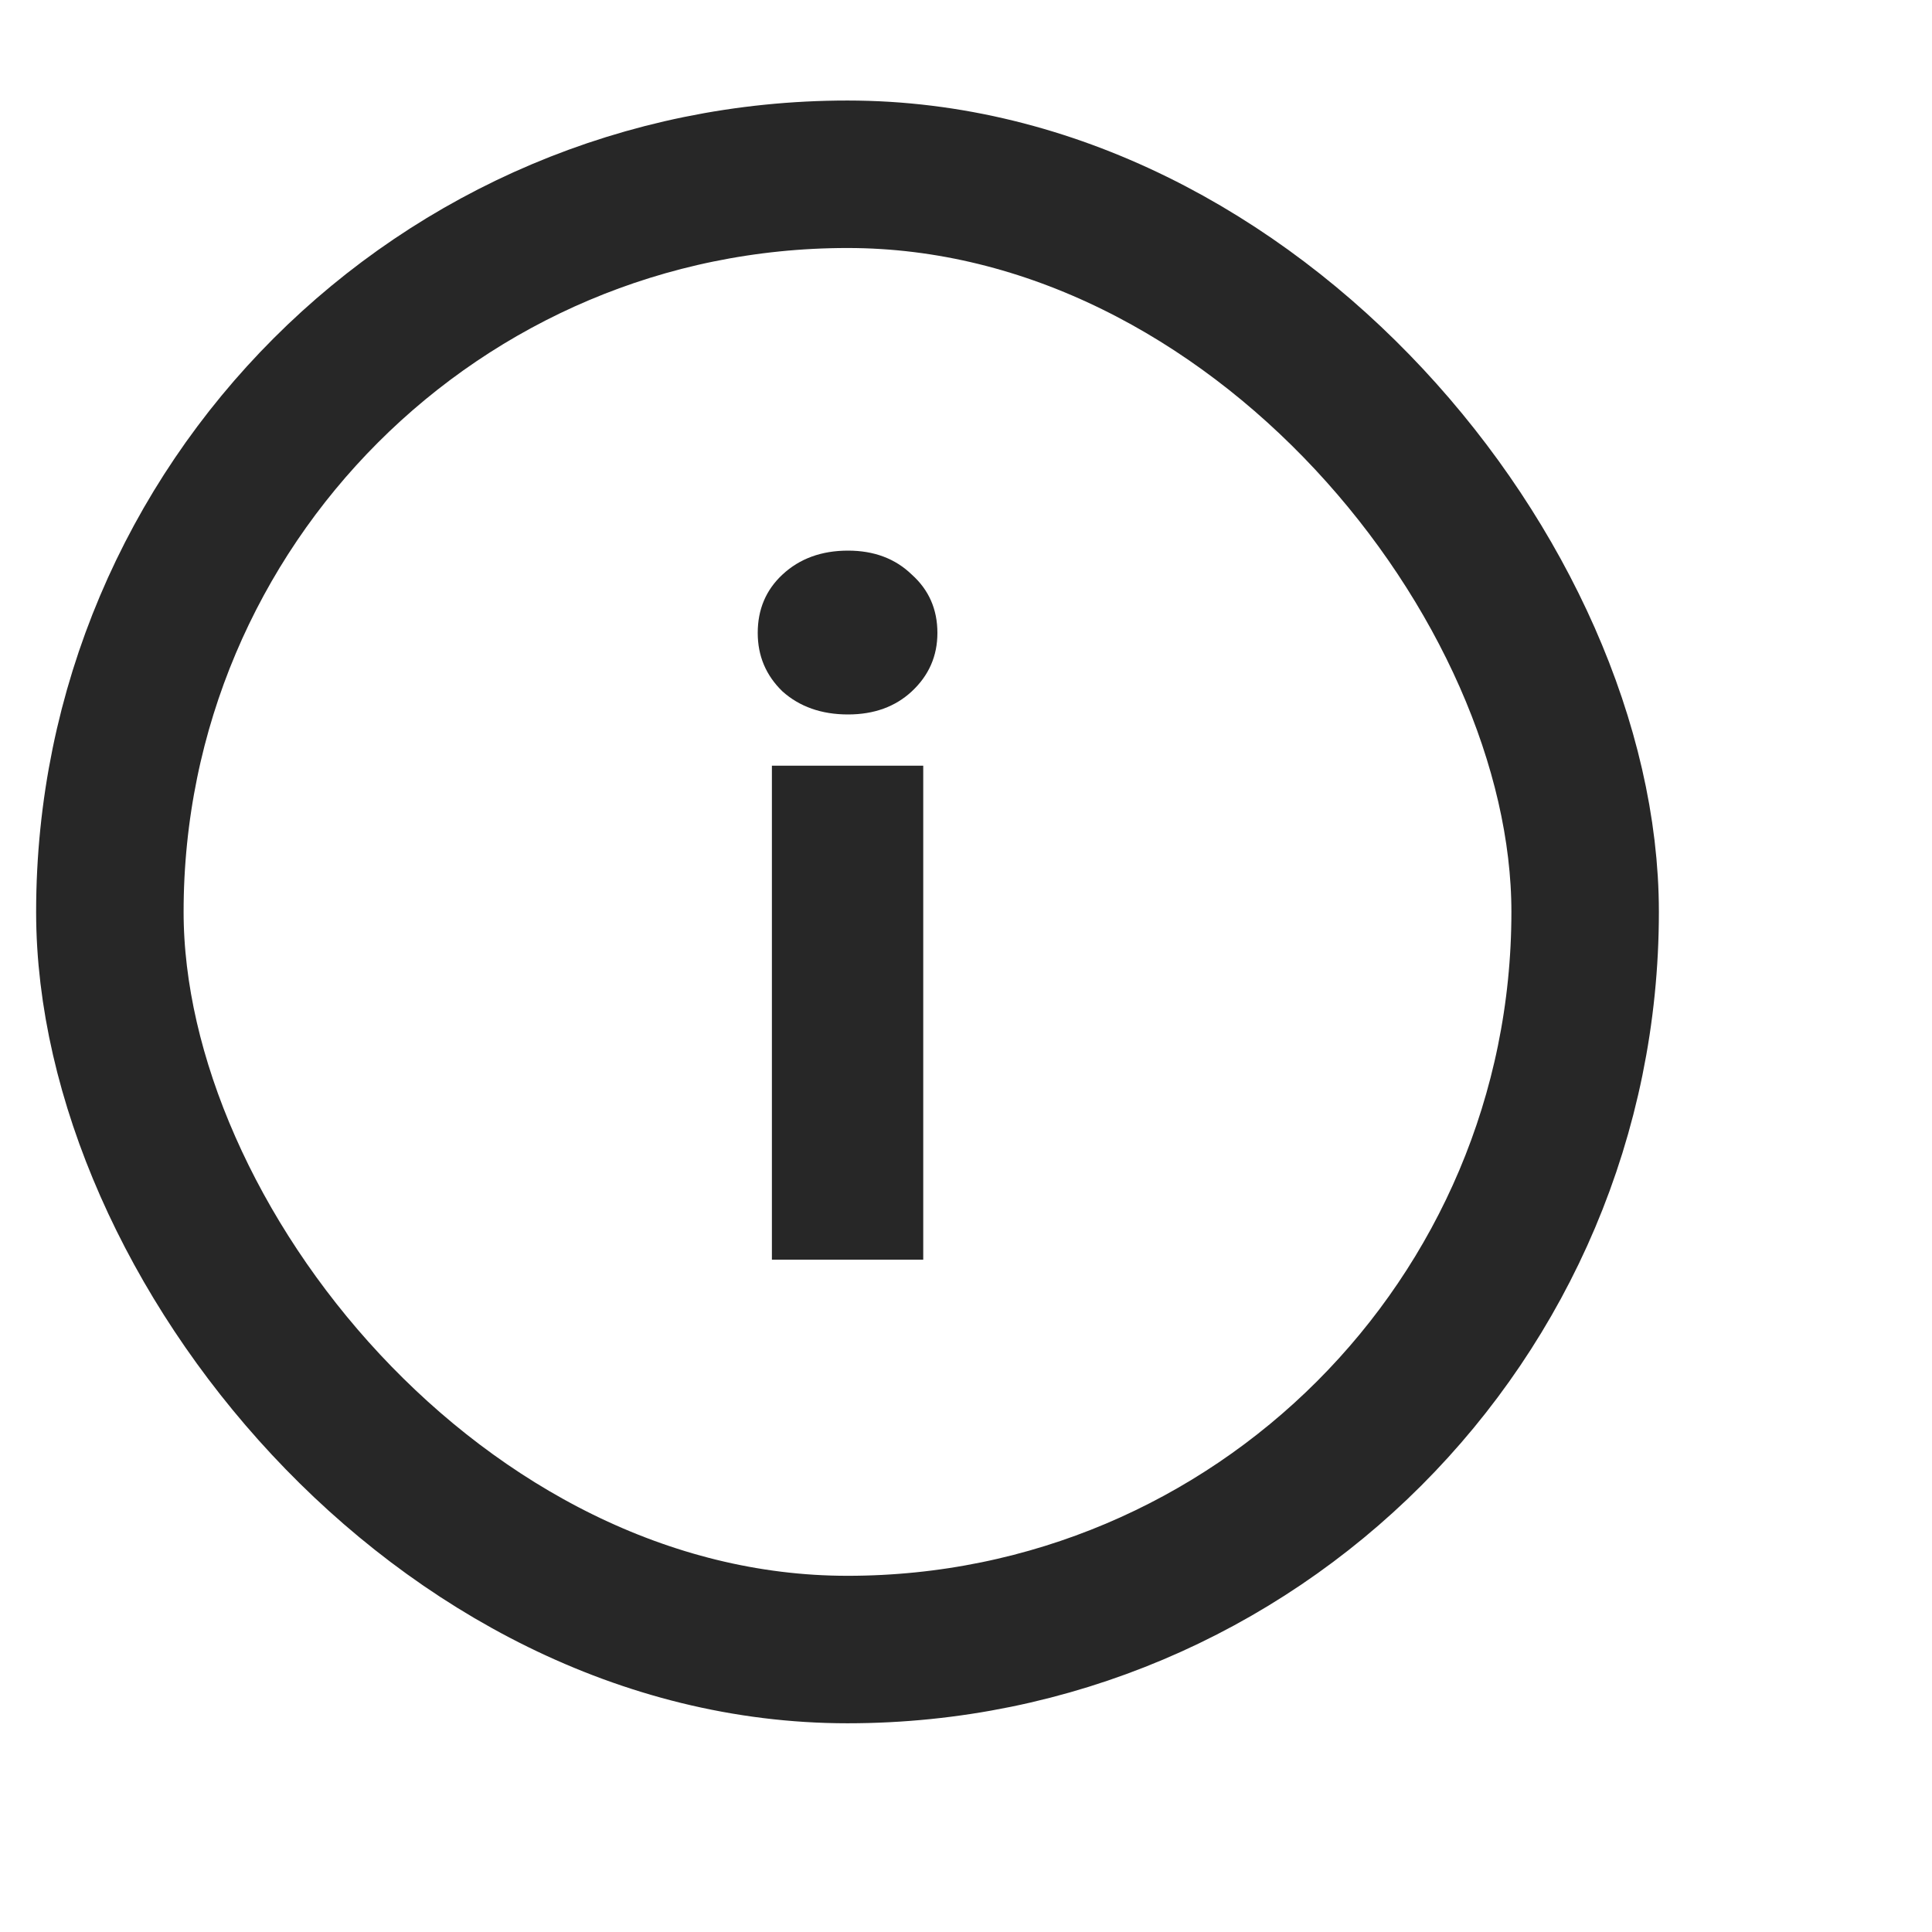 <svg xmlns="http://www.w3.org/2000/svg" width="11" height="11" viewBox="0 0 15 15" fill="none" aria-hidden="true" data-testid="info"><rect x="0.853" y="1.353" width="11.454" height="11.454" rx="5.727" stroke="#272727" stroke-width="1.145"></rect><path d="M6.584 5.547C6.378 5.547 6.208 5.487 6.075 5.368C5.947 5.244 5.883 5.093 5.883 4.914C5.883 4.731 5.947 4.58 6.075 4.461C6.208 4.337 6.378 4.275 6.584 4.275C6.786 4.275 6.951 4.337 7.079 4.461C7.212 4.58 7.278 4.731 7.278 4.914C7.278 5.093 7.212 5.244 7.079 5.368C6.951 5.487 6.786 5.547 6.584 5.547ZM7.168 5.945V9.78H5.993V5.945H7.168Z" fill="#272727"></path></svg>